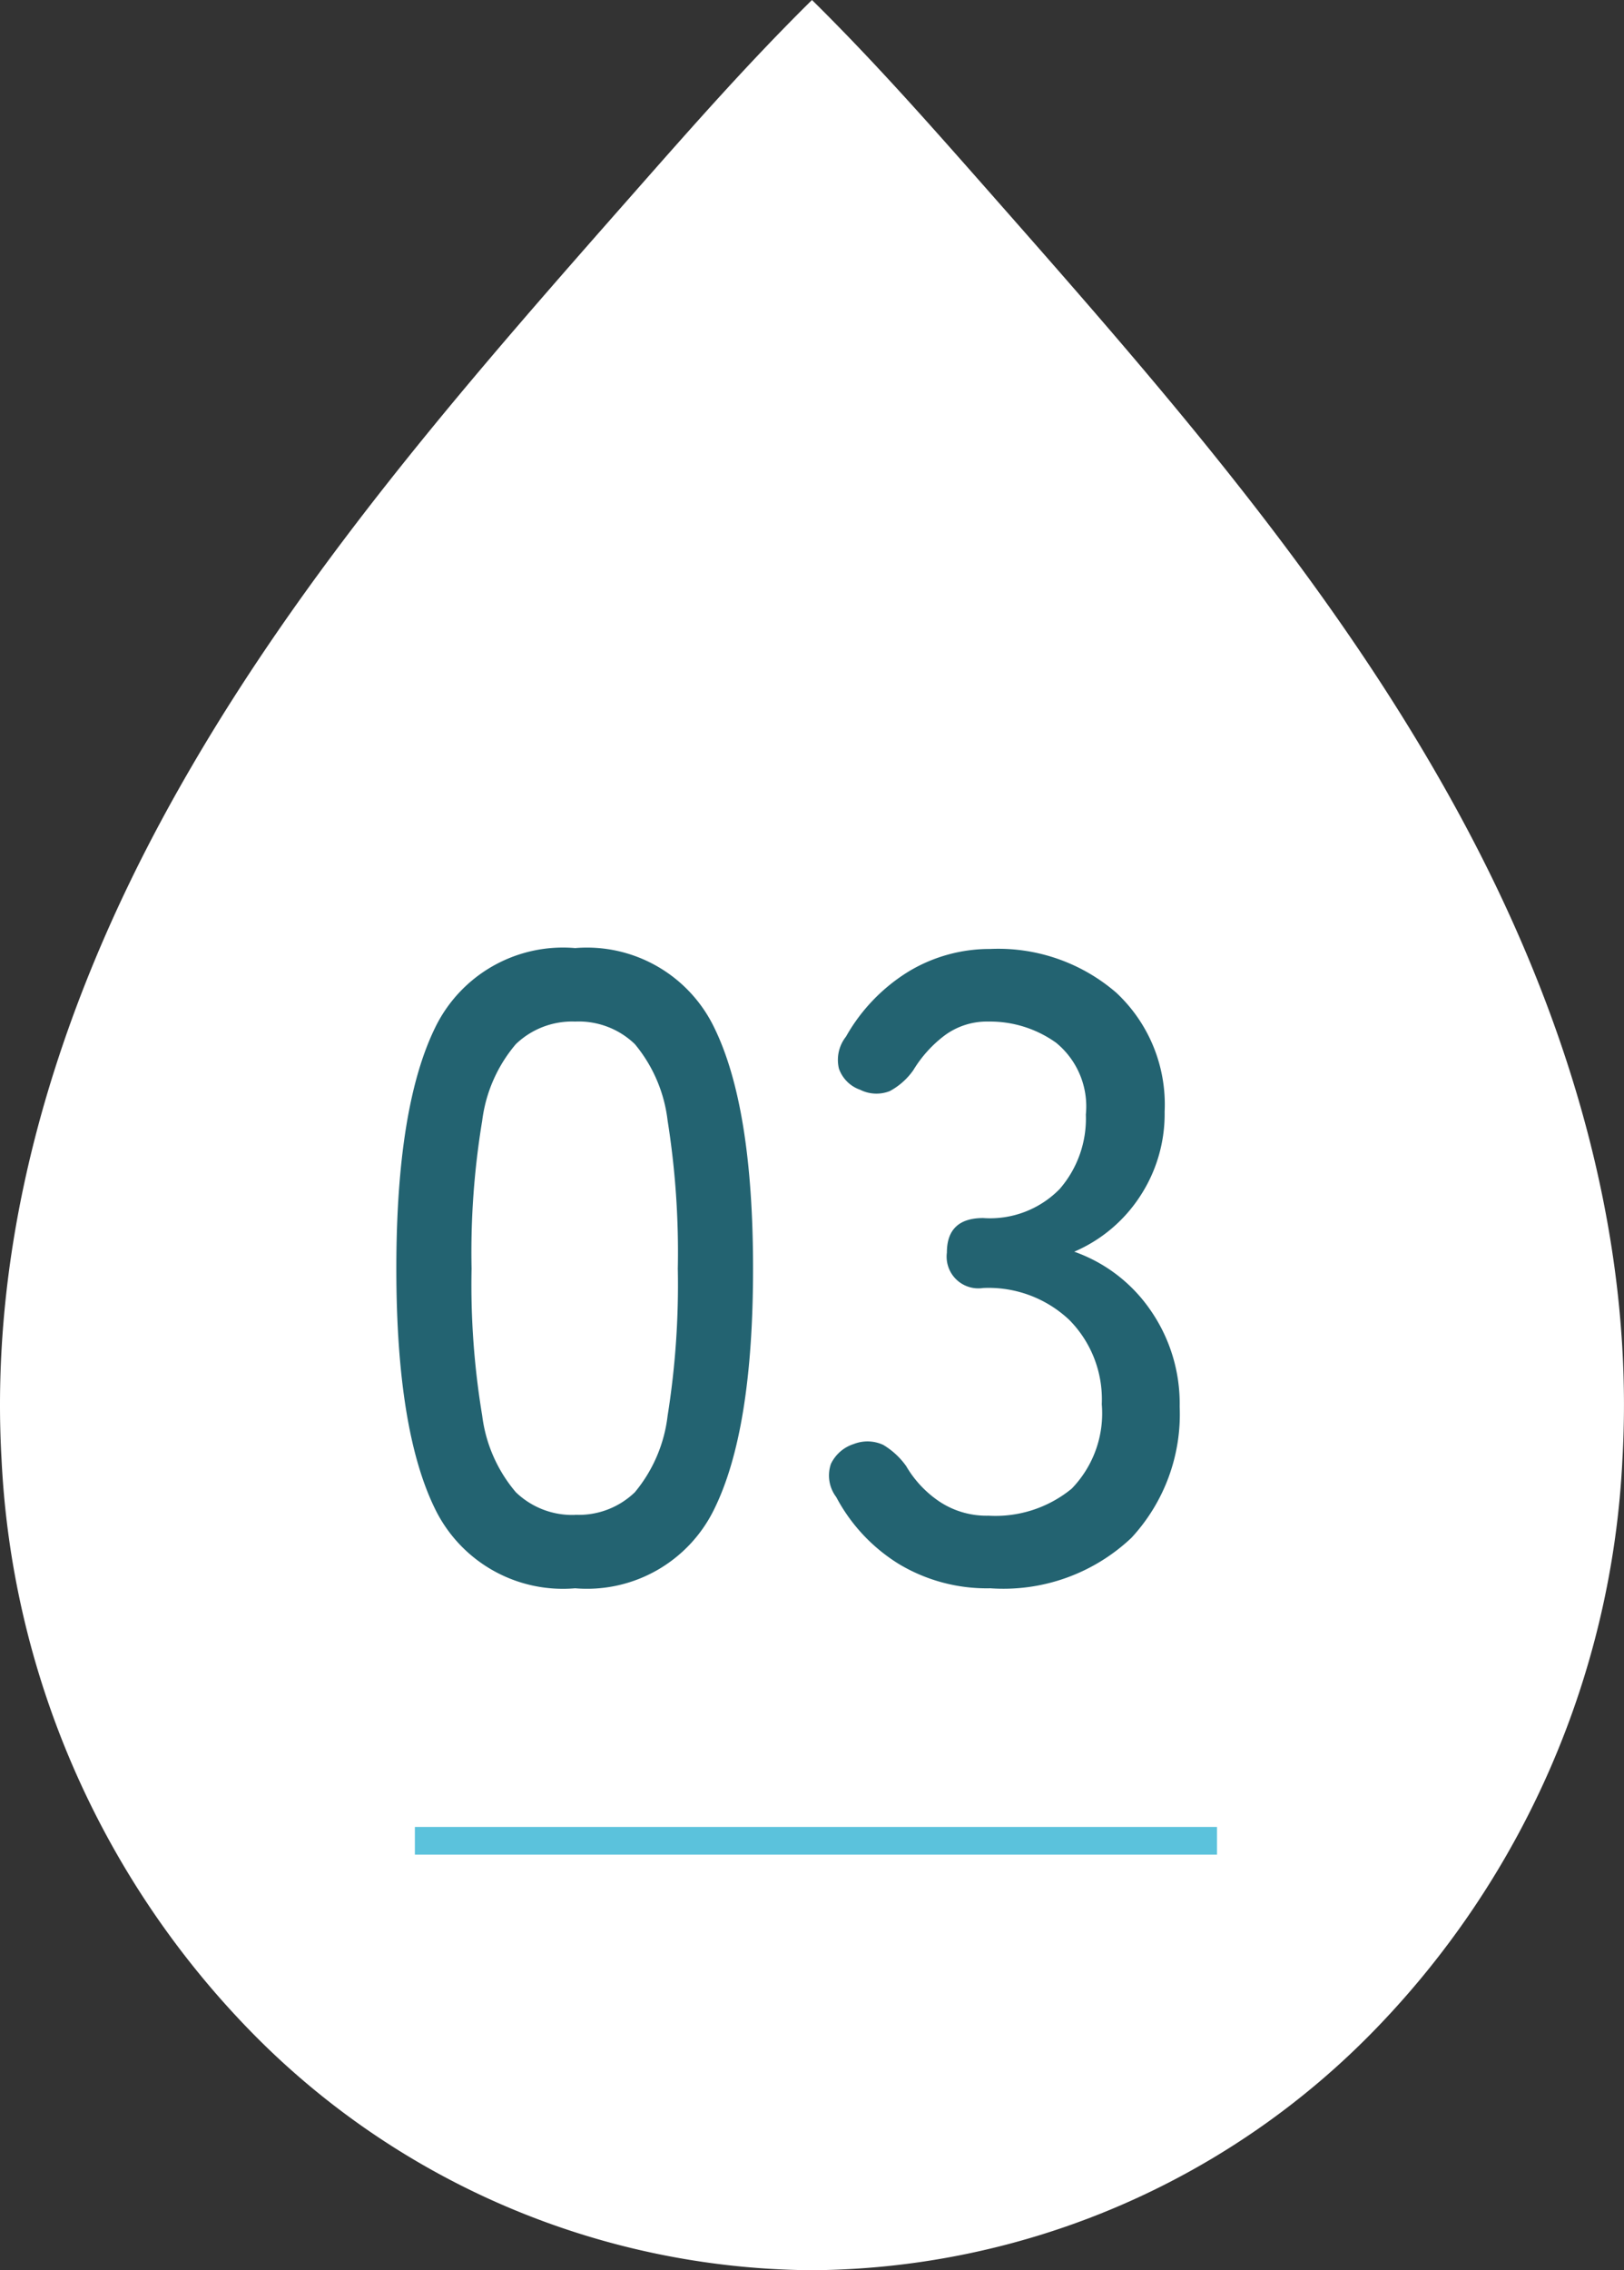 <svg xmlns="http://www.w3.org/2000/svg" width="58.713" height="82.042" viewBox="0 0 58.713 82.042">
  <rect x="0" y="0" width="58.713" height="82.042" fill="#333333" stroke="none"/>
  <g id="Number" transform="translate(-417.001 -6549.477)">
    <path id="雫" d="M29.356,82.042A28.63,28.63,0,0,1,8.923,73.265,31.79,31.79,0,0,1,.056,52.741c-.63-11.053,4.225-20.5,6.876-25.048,4.447-7.633,10.333-14.308,16.075-20.824C25.054,4.546,27.1,2.223,29.356,0c2.256,2.223,4.3,4.546,6.349,6.869,5.742,6.516,11.629,13.191,16.075,20.824,2.652,4.552,7.507,14,6.876,25.048A31.787,31.787,0,0,1,49.79,73.265a28.63,28.63,0,0,1-20.434,8.777" transform="translate(417.001 6549.477)" fill="#fff"/>
    <path id="パス_471" data-name="パス 471" d="M-7.712.352A5.141,5.141,0,0,1-12.768-2.5q-1.408-2.848-1.408-8.7t1.408-8.72a5.136,5.136,0,0,1,5.056-2.864A5.109,5.109,0,0,1-2.688-19.92Q-1.28-17.056-1.28-11.2T-2.688-2.5A5.114,5.114,0,0,1-7.712.352Zm0-2.656a2.92,2.92,0,0,0,2.16-.816A5.28,5.28,0,0,0-4.368-5.888,30.072,30.072,0,0,0-4-11.2a30.31,30.31,0,0,0-.368-5.344,5.28,5.28,0,0,0-1.184-2.768,2.92,2.92,0,0,0-2.16-.816,2.933,2.933,0,0,0-2.144.816,5.277,5.277,0,0,0-1.216,2.768,29.072,29.072,0,0,0-.384,5.344,28.845,28.845,0,0,0,.384,5.312A5.277,5.277,0,0,0-9.856-3.12,2.933,2.933,0,0,0-7.712-2.3ZM7.3.352a6.171,6.171,0,0,1-3.312-.88A6.315,6.315,0,0,1,1.728-2.944a1.29,1.29,0,0,1-.192-1.2,1.379,1.379,0,0,1,.832-.72,1.361,1.361,0,0,1,1.056.032,2.731,2.731,0,0,1,.832.768,3.928,3.928,0,0,0,1.2,1.28,3.079,3.079,0,0,0,1.776.512,4.344,4.344,0,0,0,3.008-.976A3.908,3.908,0,0,0,11.328-6.3a4.079,4.079,0,0,0-1.168-3.04A4.249,4.249,0,0,0,7.04-10.5a1.146,1.146,0,0,1-1.312-1.28q0-1.248,1.312-1.248A3.52,3.52,0,0,0,9.808-14.08a3.882,3.882,0,0,0,.944-2.688A2.97,2.97,0,0,0,9.68-19.36a4.1,4.1,0,0,0-2.448-.768,2.564,2.564,0,0,0-1.6.512,4.484,4.484,0,0,0-1.12,1.248,2.464,2.464,0,0,1-.848.752,1.311,1.311,0,0,1-1.072-.048,1.243,1.243,0,0,1-.768-.768,1.356,1.356,0,0,1,.256-1.152,6.517,6.517,0,0,1,2.288-2.368,5.677,5.677,0,0,1,2.928-.8,6.52,6.52,0,0,1,4.56,1.584,5.525,5.525,0,0,1,1.744,4.3,5.41,5.41,0,0,1-.9,3.072,5.36,5.36,0,0,1-2.368,1.984A5.605,5.605,0,0,1,13.088-9.7a5.917,5.917,0,0,1,1.056,3.488A6.57,6.57,0,0,1,12.4-1.472,6.736,6.736,0,0,1,7.3.352Z" transform="translate(445.506 6606.523)" fill="#236371"/>
    <path id="線_23" data-name="線 23" d="M29,.5H0v-1H29Z" transform="translate(432 6616)" fill="#5bc2dc"/>
  </g>
</svg>
